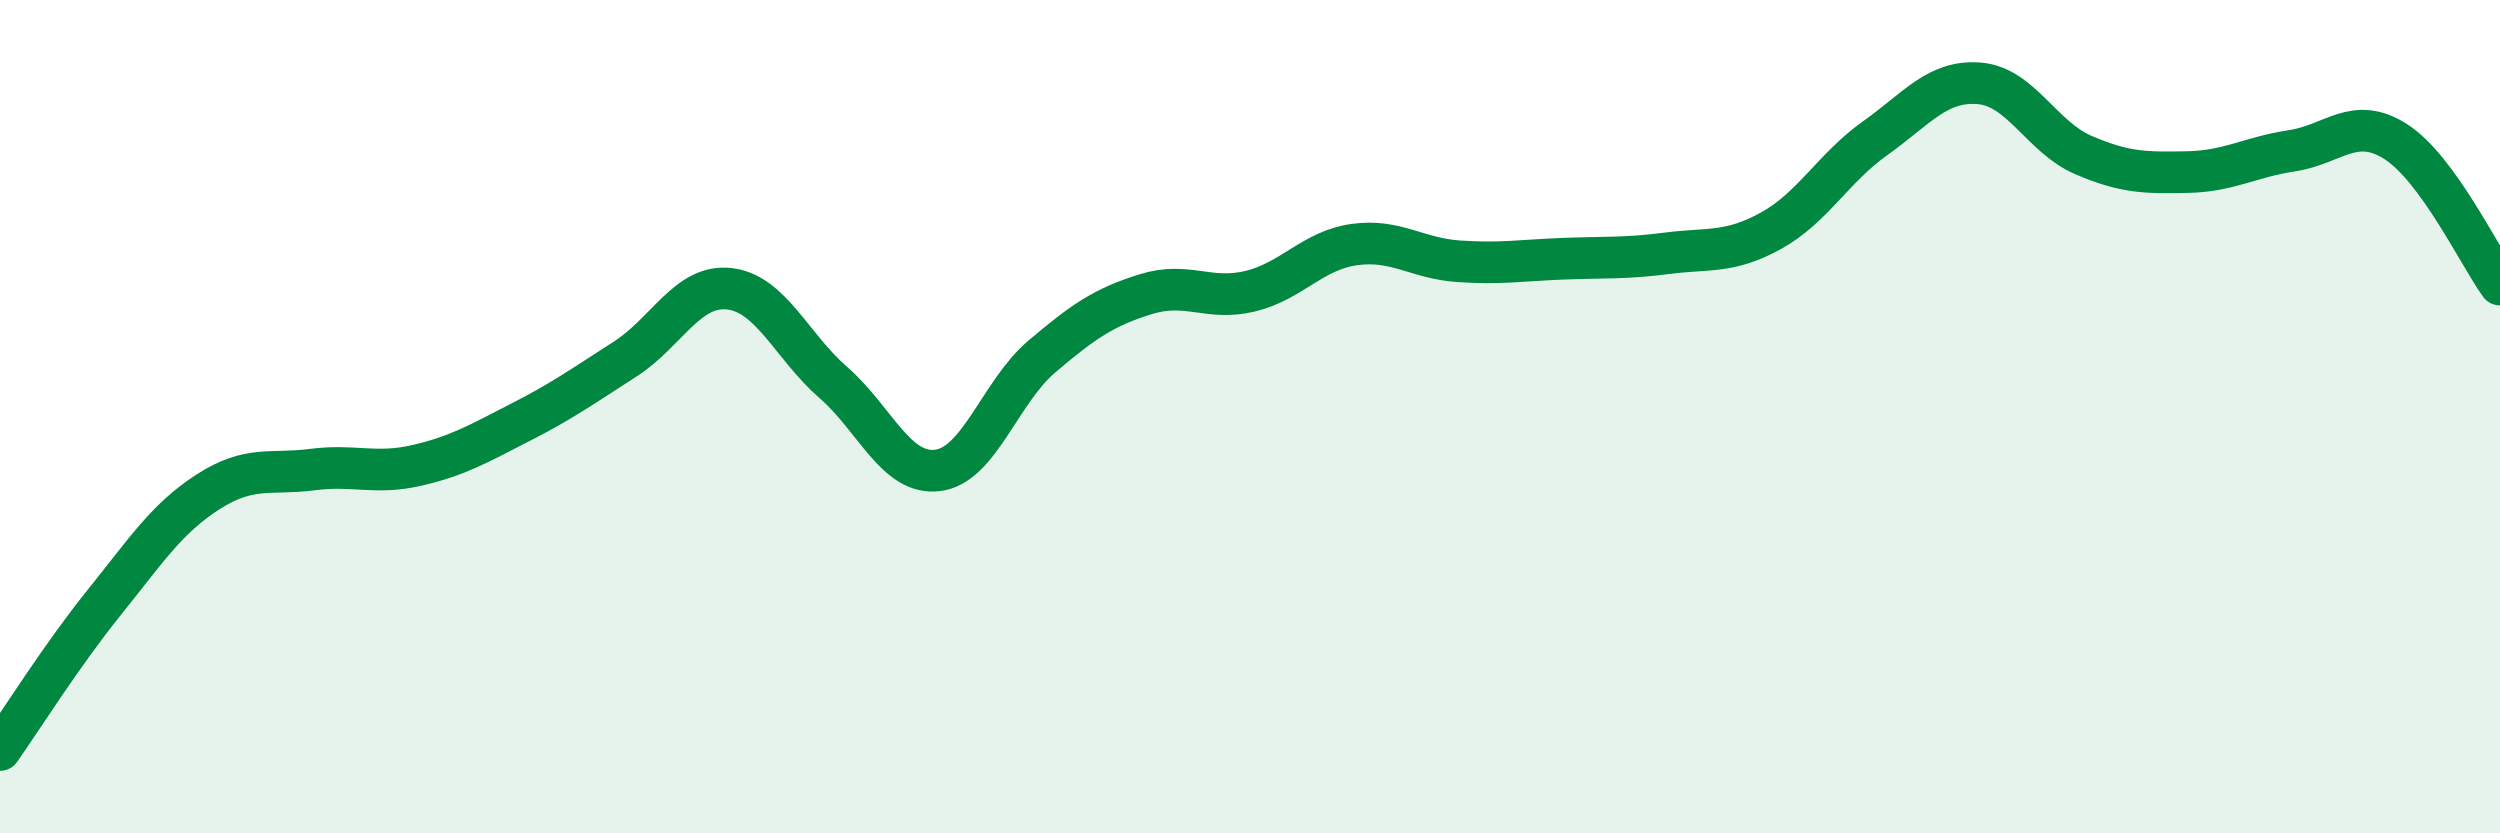 
    <svg width="60" height="20" viewBox="0 0 60 20" xmlns="http://www.w3.org/2000/svg">
      <path
        d="M 0,18 C 0.5,17.29 1.5,15.7 2.5,14.46 C 3.5,13.22 4,12.44 5,11.8 C 6,11.16 6.5,11.4 7.5,11.27 C 8.5,11.14 9,11.4 10,11.17 C 11,10.94 11.5,10.64 12.5,10.13 C 13.5,9.62 14,9.26 15,8.62 C 16,7.98 16.5,6.82 17.5,6.93 C 18.5,7.04 19,8.31 20,9.18 C 21,10.05 21.5,11.41 22.5,11.29 C 23.5,11.17 24,9.41 25,8.56 C 26,7.71 26.5,7.37 27.5,7.06 C 28.5,6.75 29,7.23 30,6.99 C 31,6.75 31.5,6.01 32.5,5.87 C 33.5,5.73 34,6.2 35,6.27 C 36,6.34 36.5,6.25 37.5,6.21 C 38.5,6.17 39,6.21 40,6.08 C 41,5.95 41.5,6.09 42.5,5.54 C 43.5,4.99 44,4.03 45,3.32 C 46,2.61 46.5,1.92 47.5,2 C 48.5,2.08 49,3.29 50,3.72 C 51,4.15 51.5,4.15 52.5,4.13 C 53.5,4.11 54,3.77 55,3.62 C 56,3.47 56.5,2.76 57.5,3.4 C 58.5,4.04 59.5,6.14 60,6.83L60 20L0 20Z"
        fill="#008740"
        opacity="0.1"
        stroke-linecap="round"
        stroke-linejoin="round"
      />
      <path
        d="M 0,18 C 0.5,17.29 1.5,15.7 2.5,14.46 C 3.5,13.22 4,12.44 5,11.8 C 6,11.16 6.5,11.4 7.5,11.27 C 8.5,11.14 9,11.4 10,11.17 C 11,10.94 11.5,10.64 12.5,10.13 C 13.5,9.62 14,9.26 15,8.62 C 16,7.98 16.5,6.82 17.5,6.93 C 18.5,7.04 19,8.31 20,9.18 C 21,10.05 21.5,11.41 22.5,11.29 C 23.5,11.17 24,9.41 25,8.56 C 26,7.71 26.5,7.37 27.5,7.06 C 28.5,6.75 29,7.23 30,6.99 C 31,6.75 31.5,6.01 32.5,5.87 C 33.5,5.73 34,6.2 35,6.27 C 36,6.34 36.5,6.25 37.5,6.21 C 38.5,6.17 39,6.21 40,6.08 C 41,5.95 41.5,6.09 42.5,5.54 C 43.5,4.99 44,4.03 45,3.32 C 46,2.61 46.5,1.92 47.5,2 C 48.5,2.08 49,3.29 50,3.72 C 51,4.15 51.5,4.15 52.5,4.13 C 53.5,4.11 54,3.77 55,3.62 C 56,3.47 56.5,2.76 57.5,3.4 C 58.5,4.04 59.5,6.14 60,6.83"
        stroke="#008740"
        stroke-width="1"
        fill="none"
        stroke-linecap="round"
        stroke-linejoin="round"
      />
    </svg>
  